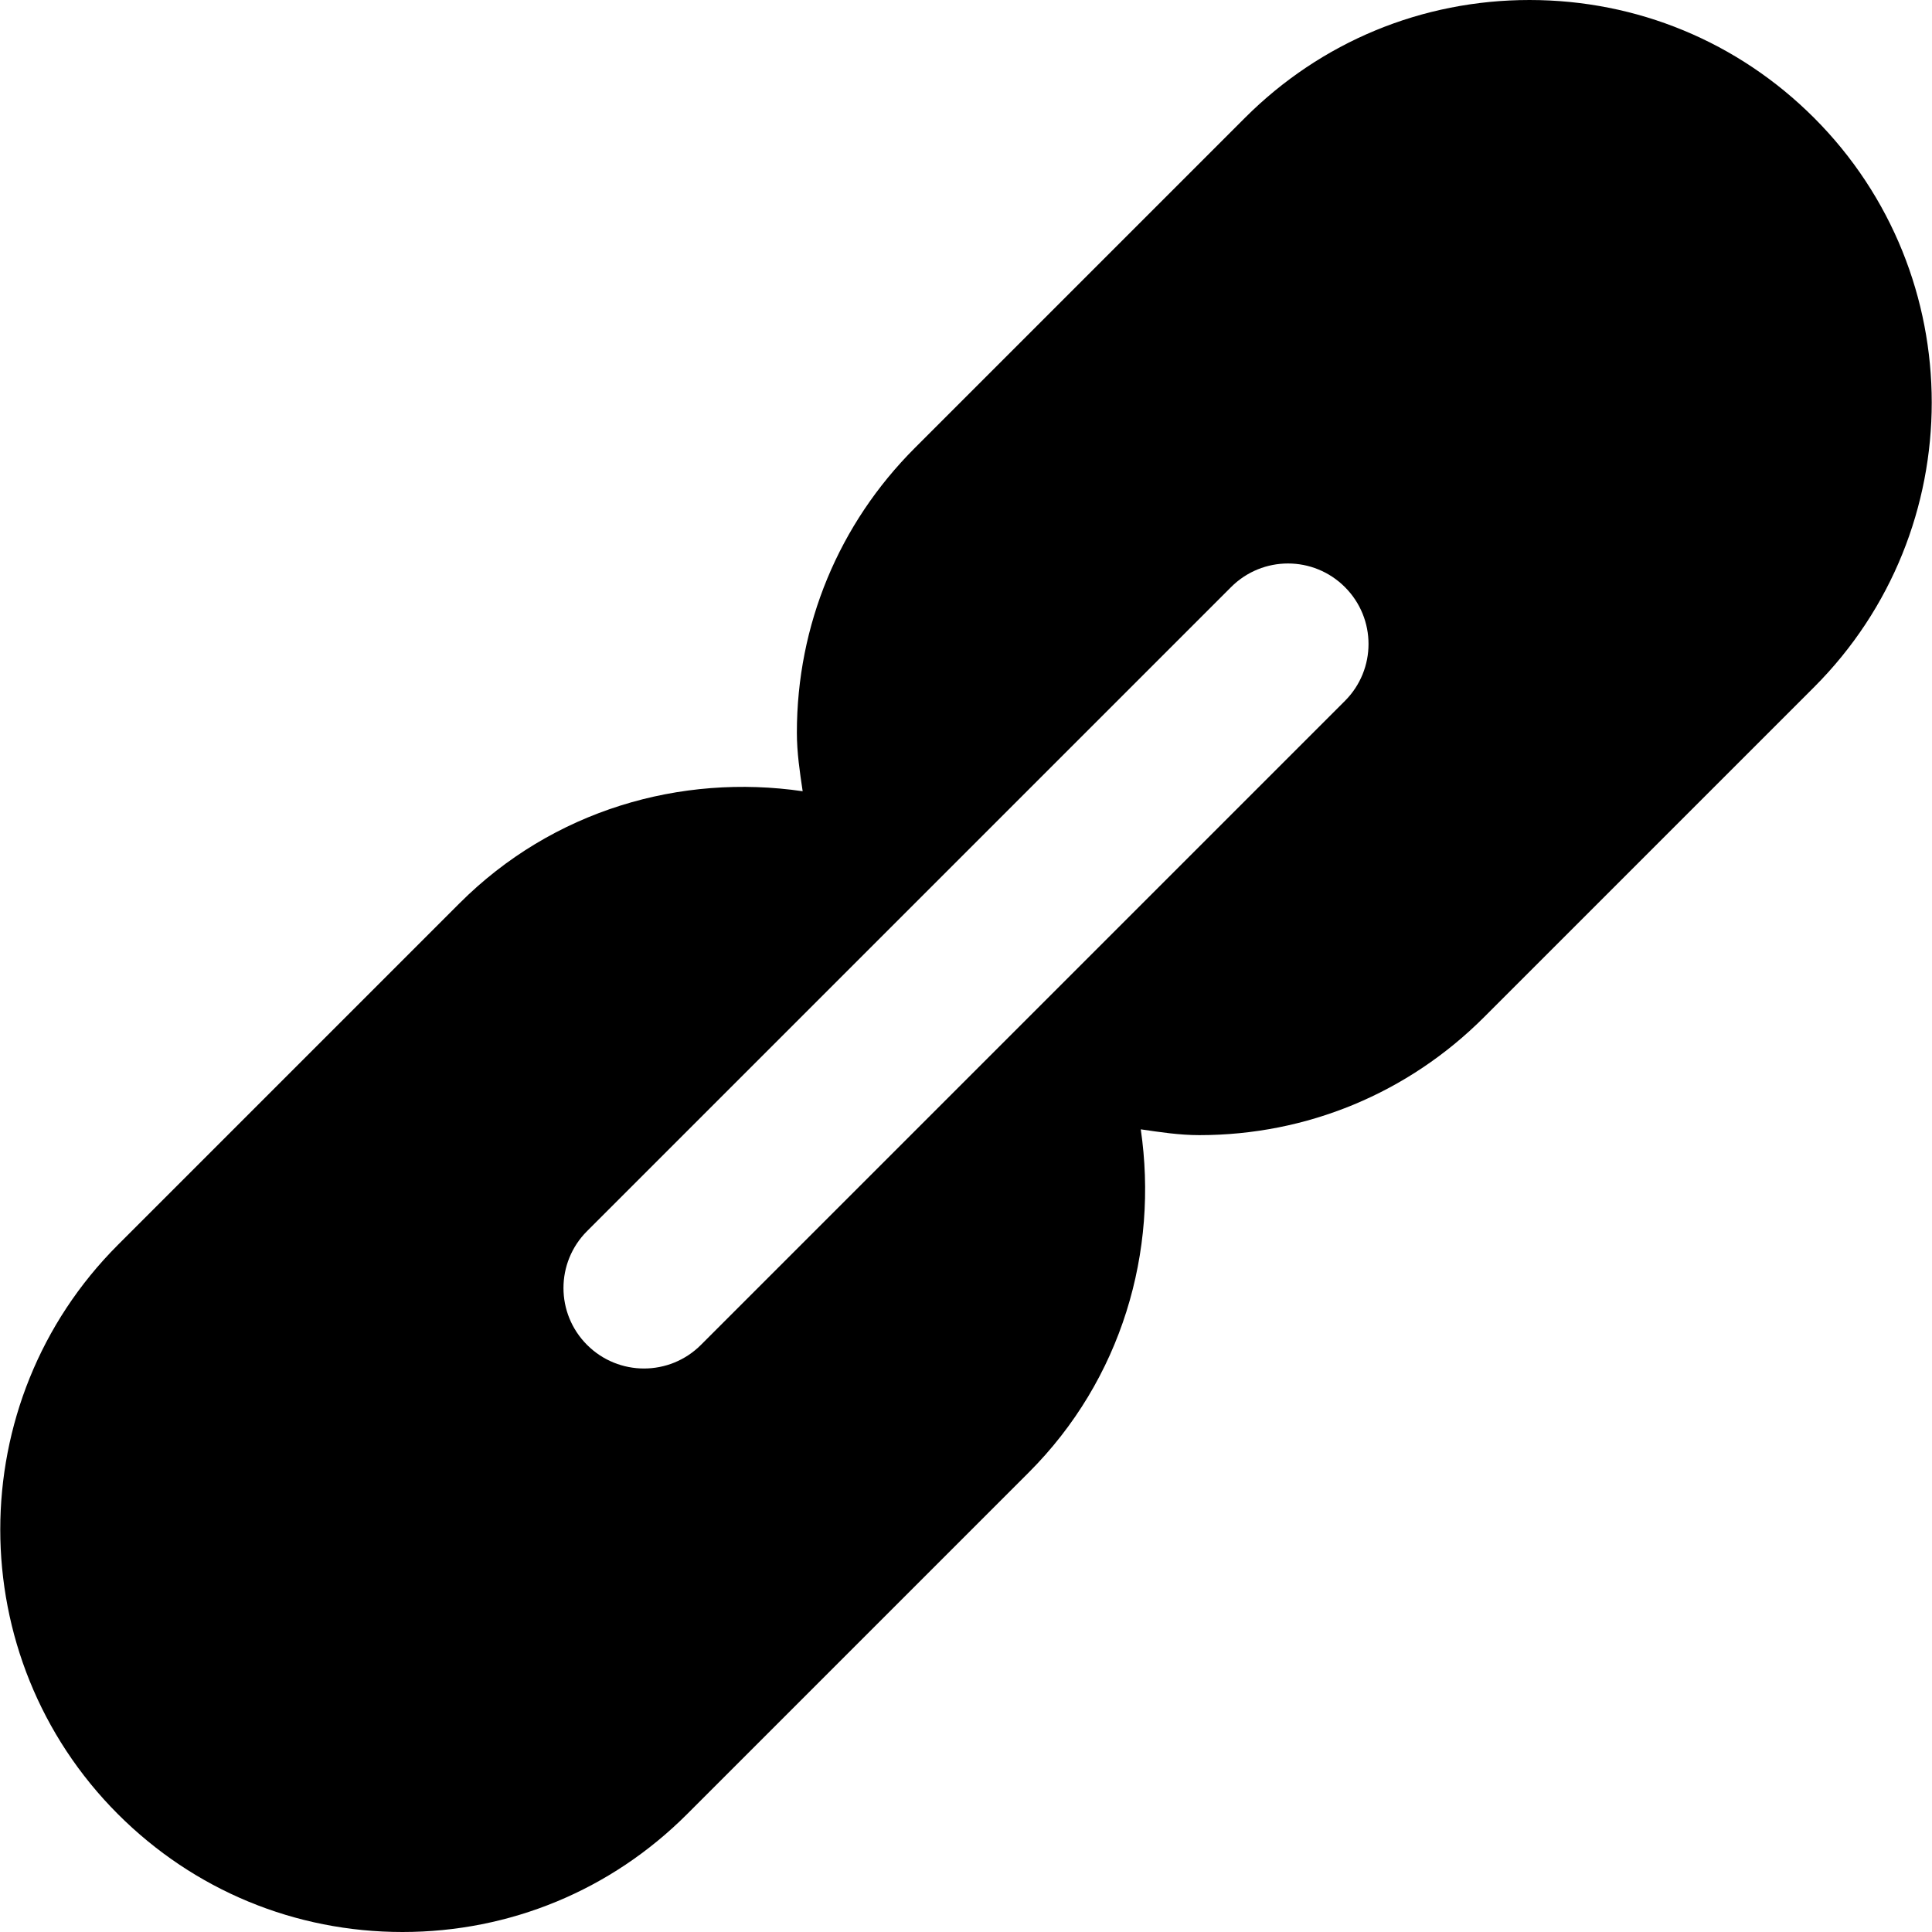 <?xml version="1.0" encoding="iso-8859-1"?>
<!-- Uploaded to: SVG Repo, www.svgrepo.com, Generator: SVG Repo Mixer Tools -->
<svg fill="#000000" height="800px" width="800px" version="1.1" id="Layer_1" xmlns="http://www.w3.org/2000/svg" xmlns:xlink="http://www.w3.org/1999/xlink" 
	 viewBox="0 0 512 512" xml:space="preserve">
<g>
	<g>
		<path d="M480.747,31.232C460.608,11.093,433.835,0,405.333,0s-55.275,11.093-75.413,31.232l-87.488,87.488
			c-20.139,20.139-31.253,46.933-31.253,75.435c0,5.269,0.768,10.411,1.536,15.531c-32.256-4.715-66.219,4.949-90.965,29.717
			l-90.496,90.496c-41.579,41.6-41.579,109.269,0,150.869C51.392,500.907,78.165,512,106.667,512s55.275-11.093,75.413-31.232
			l90.517-90.517c24.768-24.747,34.432-58.731,29.717-90.965c5.12,0.747,10.261,1.536,15.531,1.536
			c28.501,0,55.296-11.115,75.435-31.253l87.467-87.467C522.325,140.501,522.325,72.832,480.747,31.232z M356.416,185.749
			L185.749,356.416c-4.16,4.16-9.621,6.251-15.083,6.251c-5.461,0-10.923-2.091-15.083-6.251c-8.341-8.341-8.341-21.824,0-30.165
			l170.667-170.667c8.341-8.341,21.824-8.341,30.165,0C364.757,163.925,364.757,177.408,356.416,185.749z"/>
	</g>
</g>
</svg>